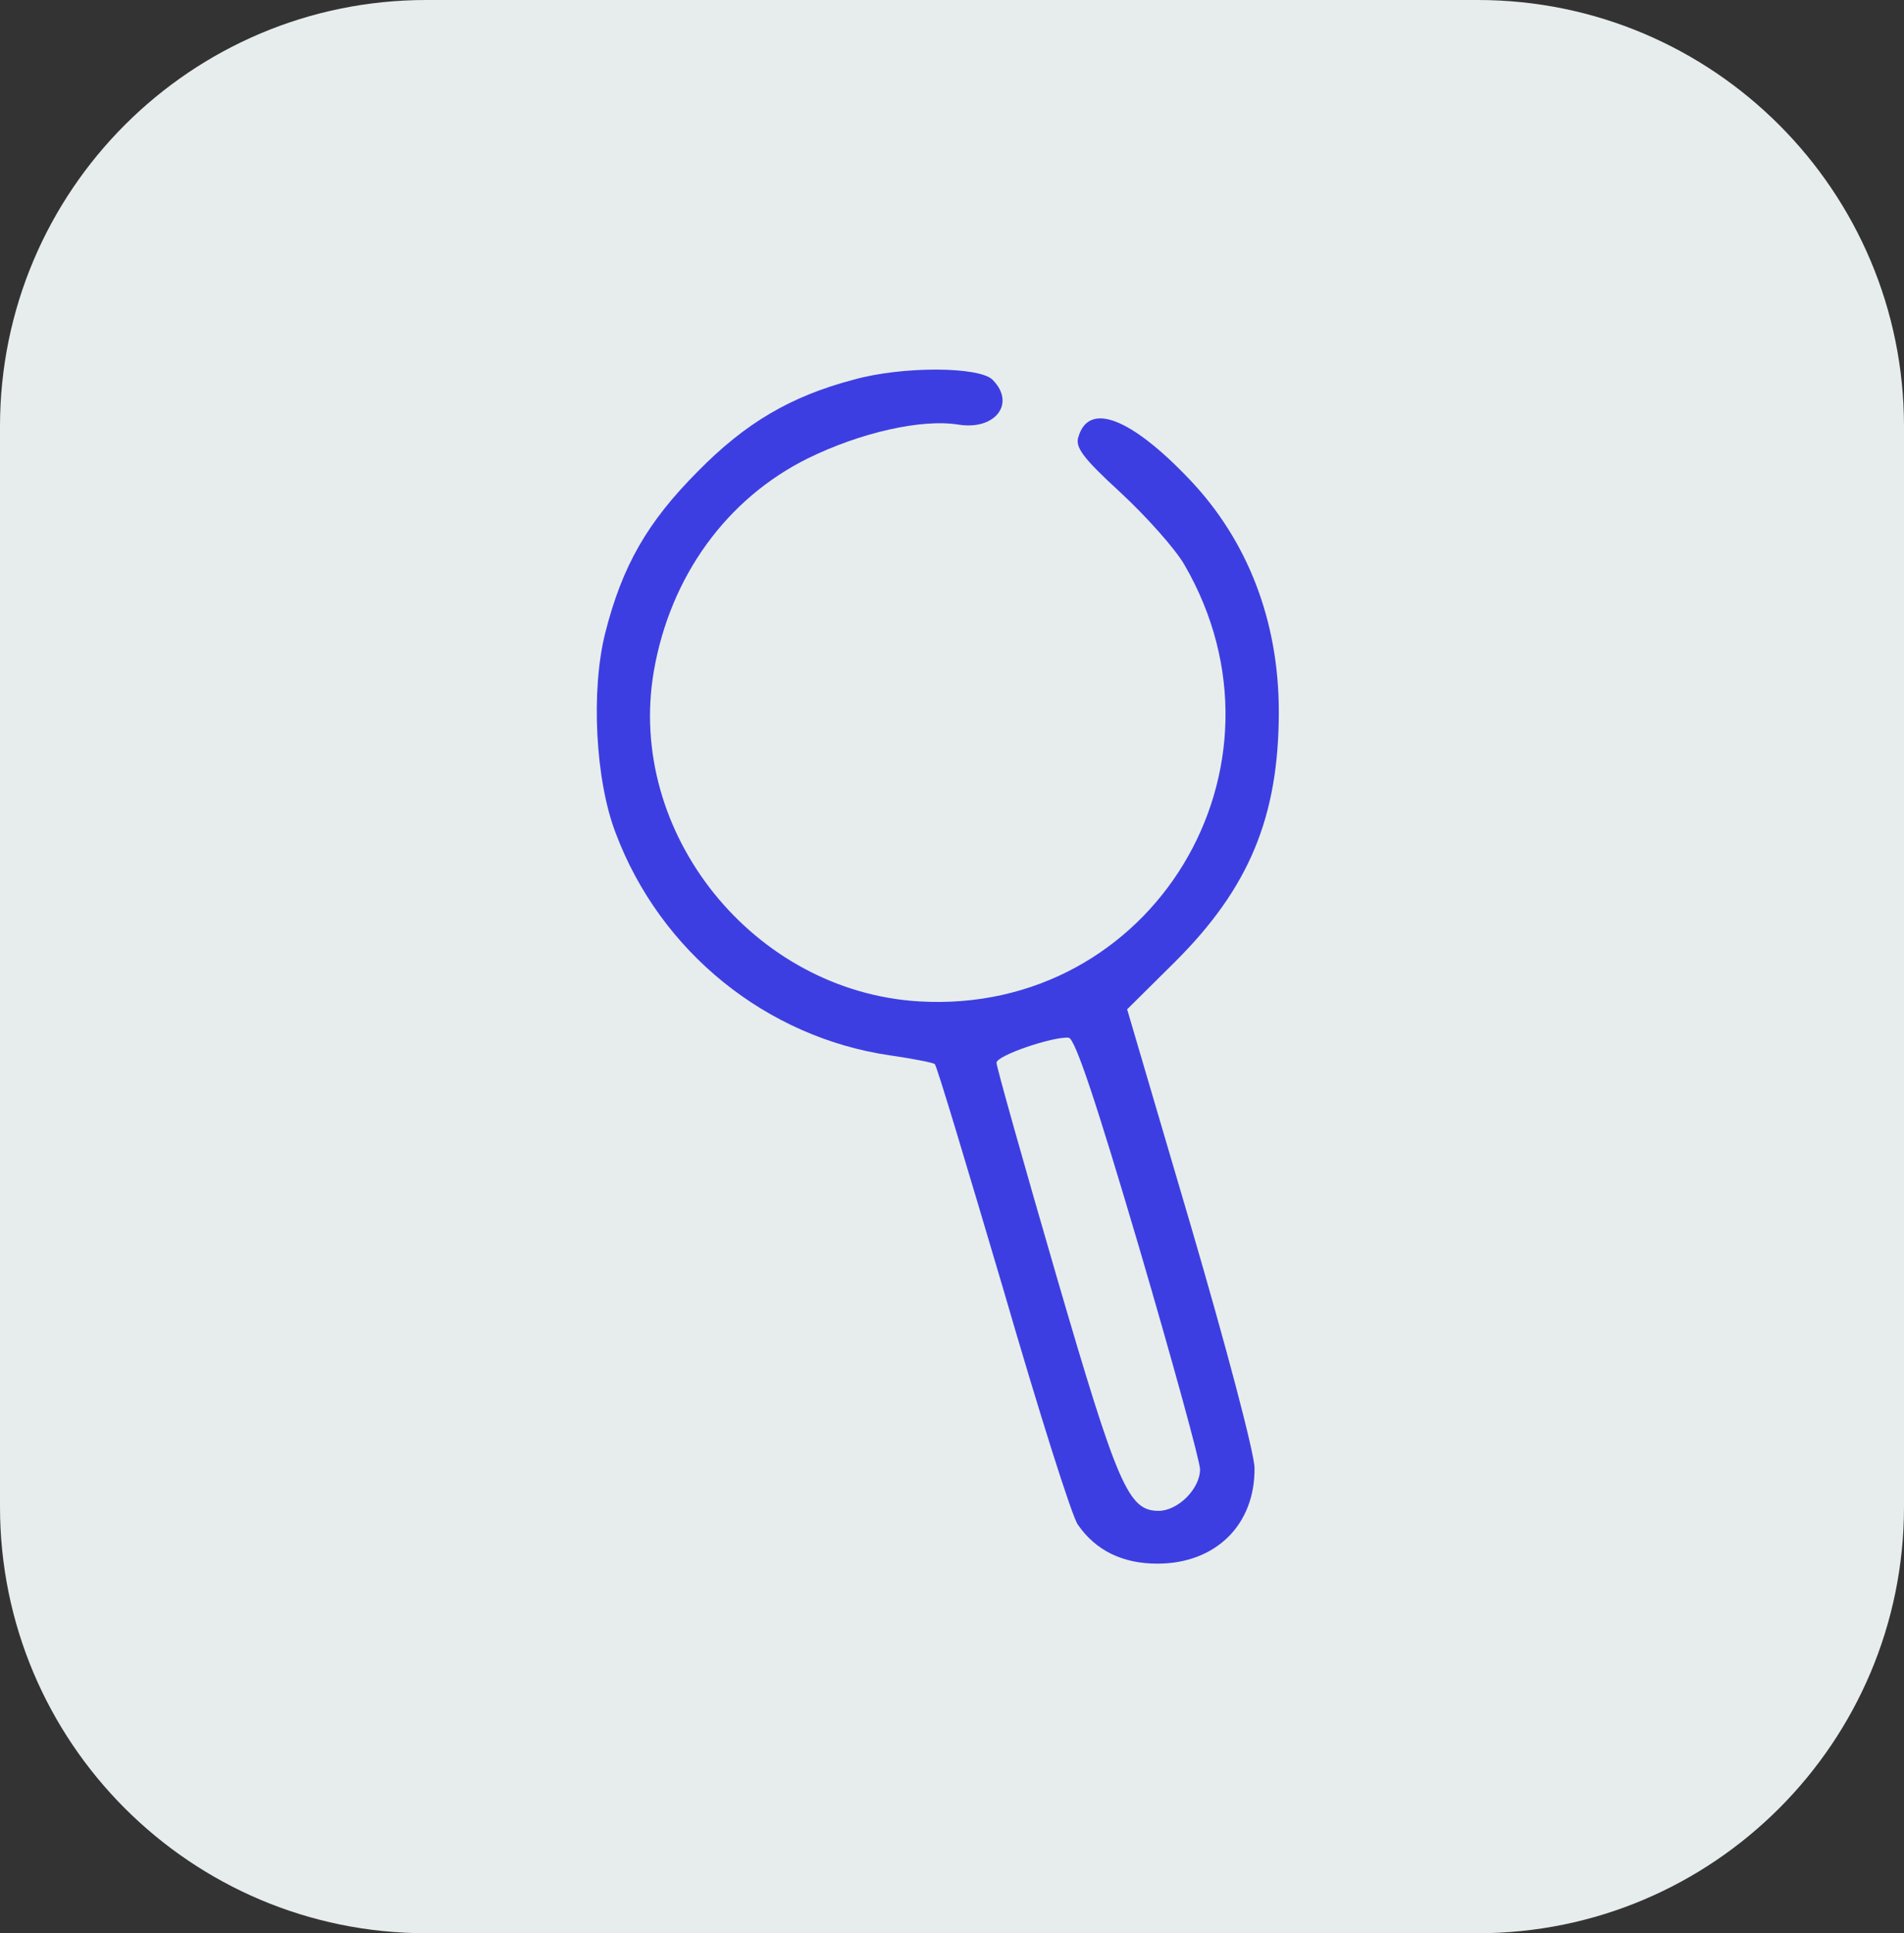 <svg width="67" height="68" viewBox="0 0 67 68" fill="none" xmlns="http://www.w3.org/2000/svg">
<rect x="0" y="0" width="67" height="68" fill="#333333" stroke="none"/>
<g clip-path="url(#clip0_103_56)">
<path d="M52 0H15C6.716 0 0 6.716 0 15V53C0 61.284 6.716 68 15 68H52C60.284 68 67 61.284 67 53V15C67 6.716 60.284 0 52 0Z" fill="#E7EDED"/>
<path d="M30.029 13.357C27.834 13.937 26.24 14.866 24.553 16.584C22.774 18.371 21.896 19.903 21.296 22.27C20.788 24.29 20.949 27.447 21.666 29.304C23.236 33.482 26.979 36.5 31.346 37.126C32.154 37.242 32.848 37.382 32.894 37.428C32.963 37.475 34.026 41.026 35.297 45.32C36.544 49.615 37.722 53.352 37.93 53.63C38.554 54.536 39.501 55 40.726 55C42.782 55 44.168 53.63 44.145 51.634C44.145 51.123 43.129 47.294 41.904 43.115L39.663 35.502L41.35 33.83C43.96 31.23 45 28.724 45 25.033C45 21.853 43.914 19.021 41.858 16.862C39.802 14.703 38.323 14.123 37.953 15.353C37.815 15.725 38.115 16.119 39.432 17.326C40.333 18.162 41.35 19.299 41.673 19.856C45.832 27.006 40.541 35.711 32.339 35.223C26.517 34.875 22.035 29.304 23.006 23.617C23.583 20.274 25.57 17.535 28.435 16.119C30.283 15.214 32.432 14.726 33.725 14.935C35.019 15.144 35.759 14.193 34.927 13.357C34.465 12.893 31.762 12.87 30.029 13.357ZM40.079 43.858C41.257 47.874 42.228 51.402 42.228 51.681C42.228 52.377 41.442 53.143 40.772 53.143C39.709 53.143 39.34 52.307 37.168 44.856C36.013 40.887 35.066 37.521 35.066 37.382C35.066 37.126 37.052 36.453 37.607 36.5C37.838 36.546 38.577 38.775 40.079 43.858Z" fill="#3D3EE1"/>
</g>
<defs>
<clipPath id="clip0_103_56">
<rect width="67" height="68" fill="white"/>
</clipPath>
</defs>
</svg>
